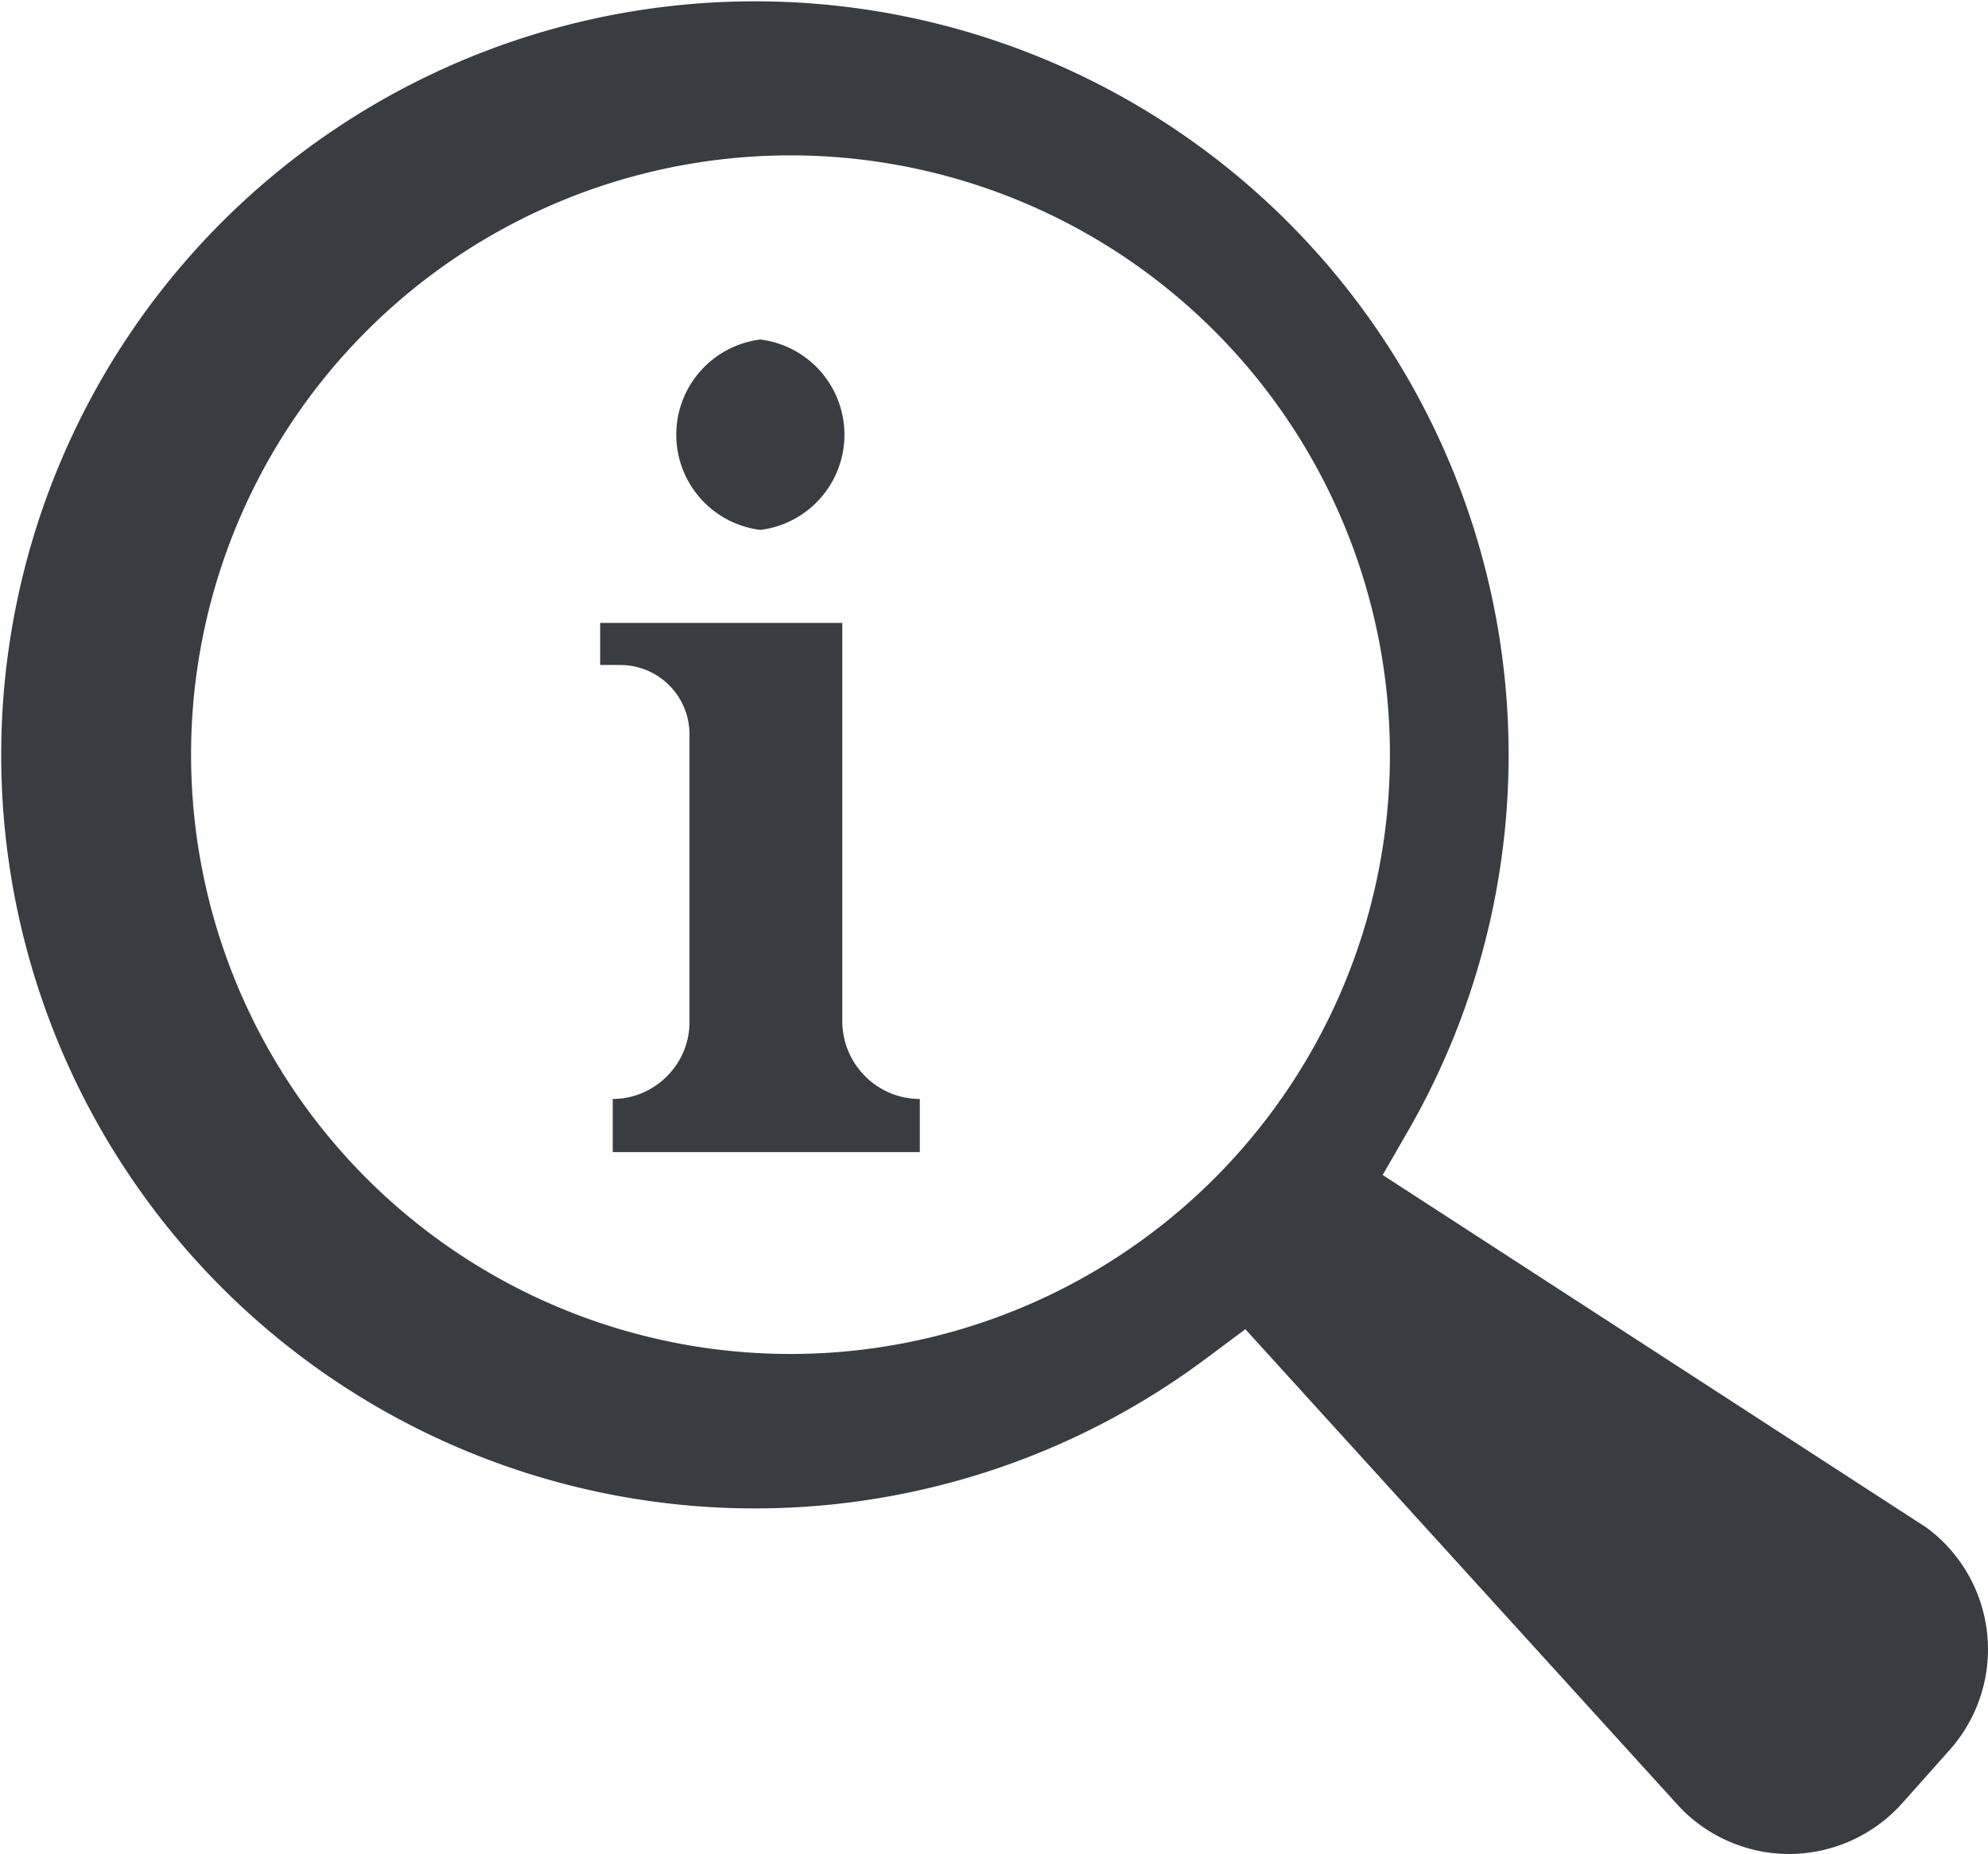 <svg version="1.0" xmlns="http://www.w3.org/2000/svg" width="269.3" height="251.2" xml:space="preserve"><g fill="#393C41"><path d="M242.3 251.2c-5.6 0-11.1-2.4-14.9-6.5l-58.7-64.6-5.5 4.1a102.1 102.1 0 1 1 27.5-30.9l-3.4 5.9L261 207a20.5 20.5 0 0 1 3.2 30l-6.5 7.3a20.6 20.6 0 0 1-15 6.9h-.4zm-140.1-230a81.2 81.2 0 0 0-.1 162.1 81.2 81.2 0 1 0 .1-162.1z"/><path d="M124.6 148.9v7.2H83v-7.2c5.7 0 10.4-4.7 10.4-10.4v-39c0-5.2-4.2-9.4-9.4-9.4h-2.7v-5.7h32.8v54.1c.1 5.8 4.8 10.4 10.5 10.4zM103 71.8a13 13 0 0 0 0-25.8 13 13 0 0 0 0 25.8z"/></g></svg>